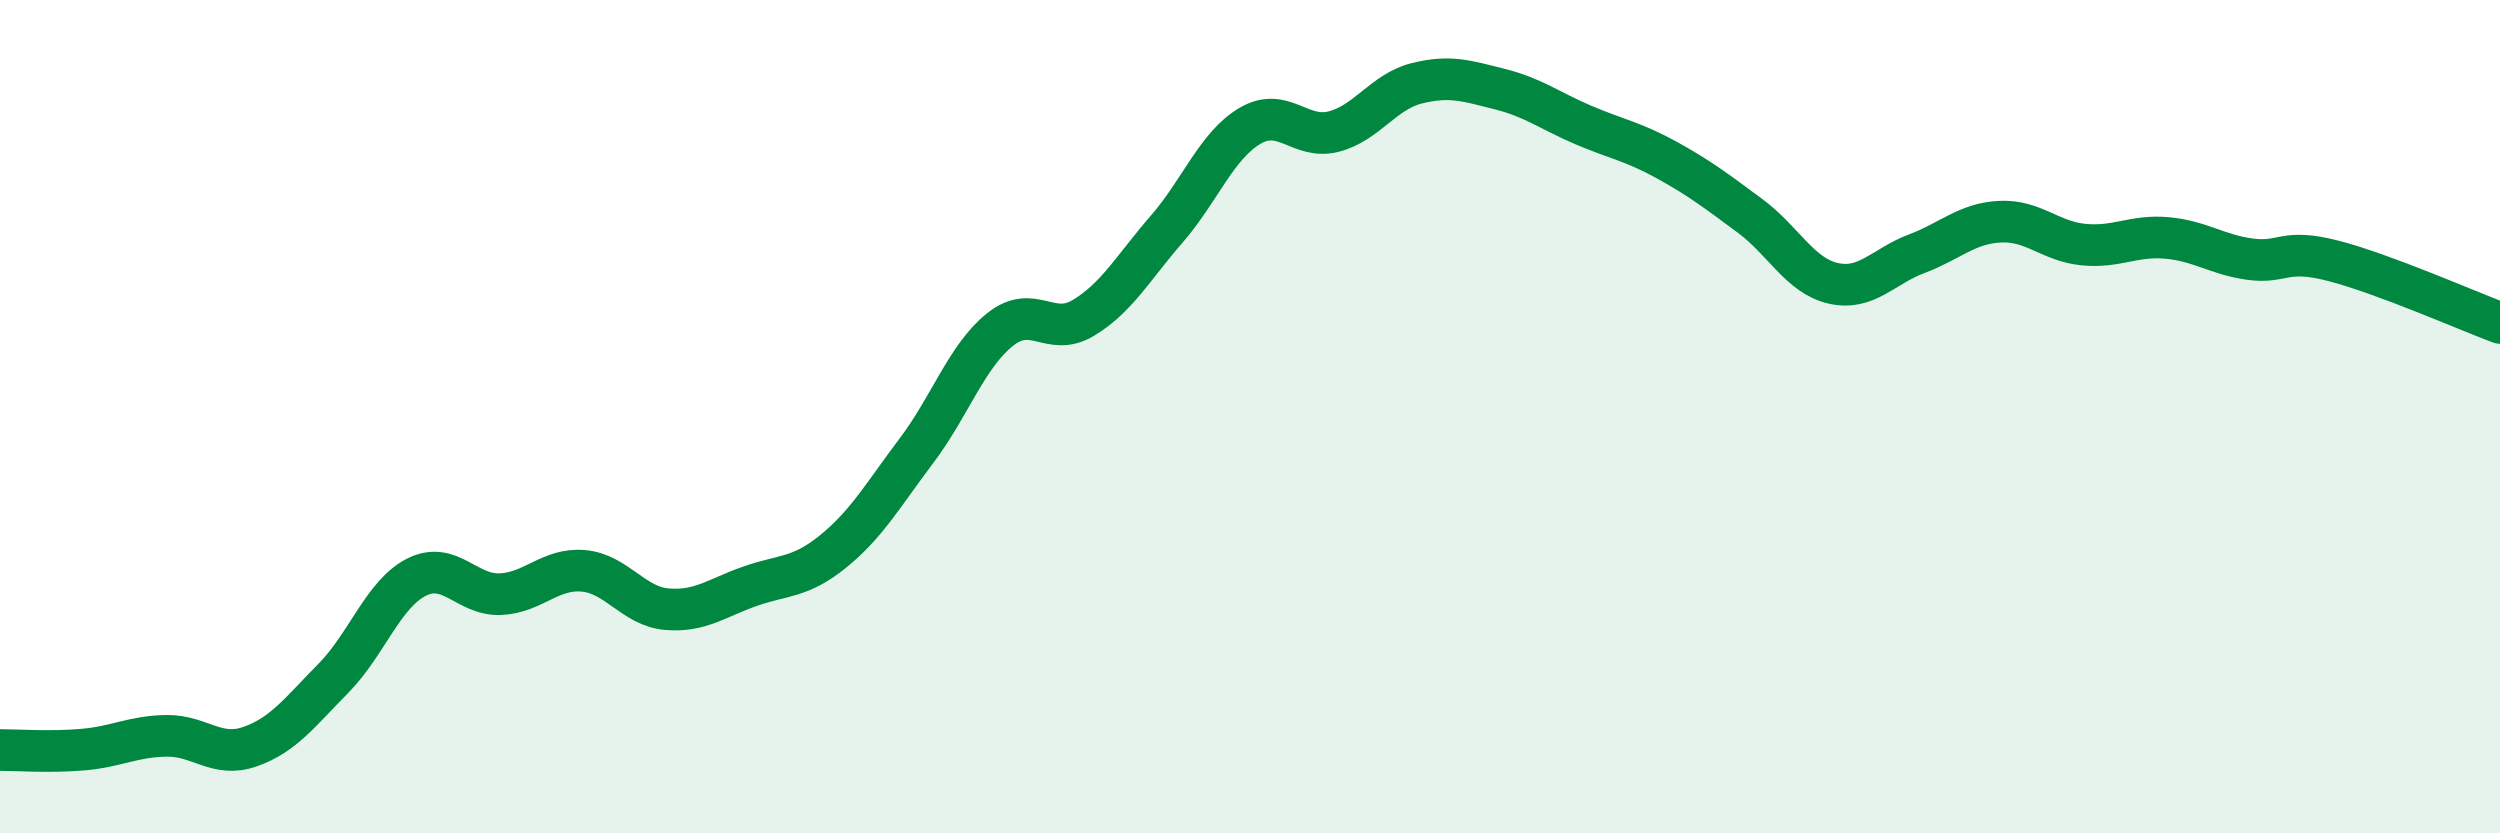 
    <svg width="60" height="20" viewBox="0 0 60 20" xmlns="http://www.w3.org/2000/svg">
      <path
        d="M 0,18 C 0.4,18 1.2,18.06 2,17.99 C 2.8,17.92 3.2,17.67 4,17.66 C 4.8,17.65 5.2,18.2 6,17.92 C 6.8,17.64 7.2,17.09 8,16.28 C 8.8,15.47 9.2,14.25 10,13.85 C 10.8,13.45 11.2,14.29 12,14.26 C 12.8,14.23 13.2,13.63 14,13.7 C 14.8,13.77 15.2,14.55 16,14.62 C 16.8,14.69 17.2,14.35 18,14.07 C 18.8,13.79 19.2,13.88 20,13.23 C 20.8,12.58 21.2,11.87 22,10.81 C 22.8,9.75 23.2,8.55 24,7.91 C 24.8,7.27 25.2,8.11 26,7.63 C 26.8,7.15 27.2,6.42 28,5.5 C 28.8,4.58 29.2,3.49 30,3.02 C 30.8,2.55 31.2,3.36 32,3.16 C 32.8,2.96 33.2,2.2 34,2 C 34.8,1.8 35.2,1.94 36,2.14 C 36.8,2.34 37.2,2.66 38,3 C 38.8,3.34 39.2,3.4 40,3.84 C 40.8,4.28 41.2,4.59 42,5.18 C 42.8,5.77 43.2,6.62 44,6.8 C 44.8,6.98 45.2,6.39 46,6.09 C 46.8,5.79 47.2,5.36 48,5.32 C 48.8,5.28 49.2,5.79 50,5.87 C 50.8,5.95 51.2,5.64 52,5.71 C 52.8,5.78 53.2,6.11 54,6.22 C 54.8,6.33 54.8,5.95 56,6.26 C 57.2,6.57 59.2,7.45 60,7.75L60 20L0 20Z"
        fill="#008740"
        opacity="0.1"
        stroke-linecap="round"
        stroke-linejoin="round"
      />
      <path
        d="M 0,18 C 0.4,18 1.2,18.06 2,17.99 C 2.8,17.92 3.2,17.67 4,17.66 C 4.8,17.65 5.2,18.2 6,17.92 C 6.8,17.64 7.2,17.09 8,16.28 C 8.8,15.47 9.2,14.25 10,13.85 C 10.8,13.45 11.2,14.29 12,14.26 C 12.8,14.23 13.2,13.63 14,13.7 C 14.8,13.77 15.2,14.55 16,14.62 C 16.8,14.69 17.2,14.35 18,14.07 C 18.8,13.79 19.2,13.88 20,13.23 C 20.8,12.58 21.2,11.87 22,10.81 C 22.8,9.75 23.2,8.55 24,7.91 C 24.8,7.27 25.2,8.11 26,7.63 C 26.8,7.15 27.2,6.42 28,5.5 C 28.8,4.58 29.2,3.49 30,3.02 C 30.8,2.55 31.2,3.36 32,3.16 C 32.8,2.96 33.2,2.2 34,2 C 34.8,1.8 35.2,1.94 36,2.14 C 36.8,2.34 37.2,2.66 38,3 C 38.8,3.34 39.2,3.4 40,3.84 C 40.8,4.28 41.2,4.59 42,5.18 C 42.8,5.77 43.2,6.62 44,6.8 C 44.8,6.98 45.2,6.39 46,6.09 C 46.8,5.79 47.2,5.36 48,5.32 C 48.8,5.28 49.2,5.79 50,5.87 C 50.8,5.95 51.2,5.64 52,5.71 C 52.8,5.78 53.2,6.11 54,6.22 C 54.8,6.33 54.8,5.95 56,6.26 C 57.2,6.57 59.2,7.45 60,7.75"
        stroke="#008740"
        stroke-width="1"
        fill="none"
        stroke-linecap="round"
        stroke-linejoin="round"
      />
    </svg>
  